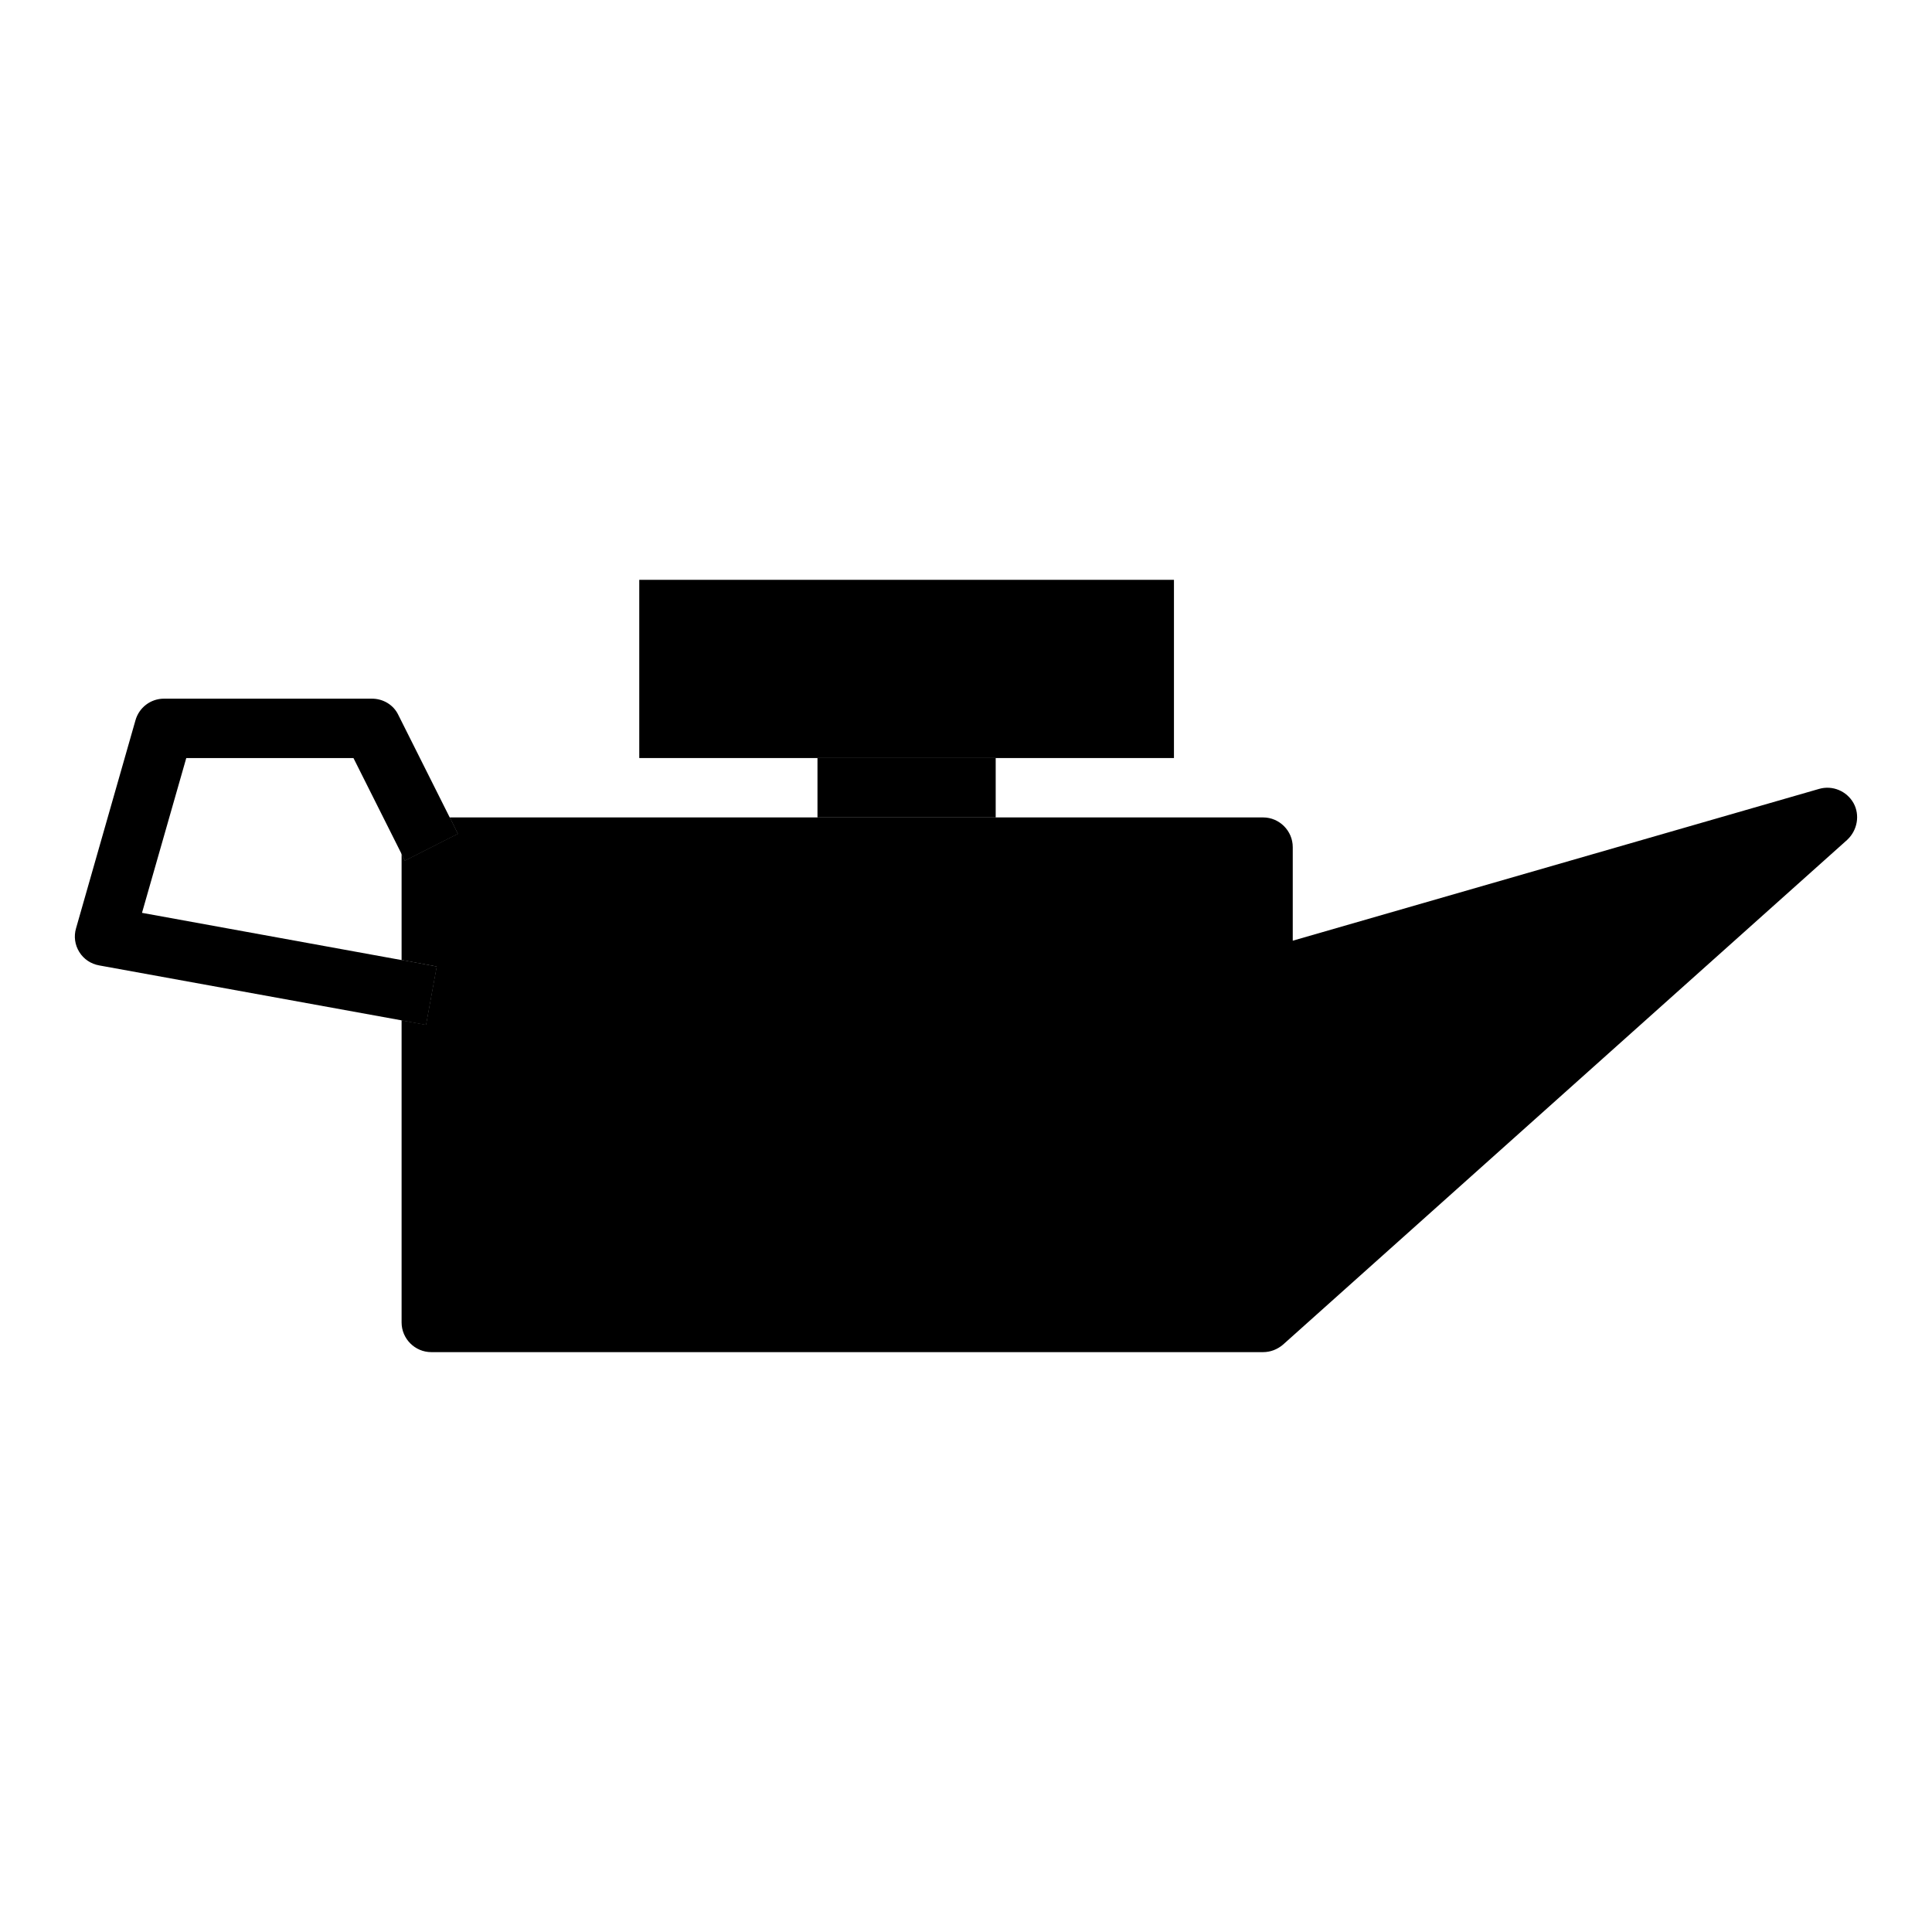 <?xml version="1.0" encoding="UTF-8"?>
<!-- Uploaded to: SVG Find, www.svgrepo.com, Generator: SVG Find Mixer Tools -->
<svg fill="#000000" width="800px" height="800px" version="1.1" viewBox="144 144 512 512" xmlns="http://www.w3.org/2000/svg">
 <g>
  <path d="m313.41 297.66h141.7v47.23h-141.7z"/>
  <path d="m360.64 344.89h47.23v15.742h-47.23z"/>
  <path d="m250.43 398.43 9.289 1.73-2.832 15.43-6.457-1.184-80.137-14.562c-2.203-0.395-4.094-1.652-5.273-3.543-1.184-1.887-1.496-4.172-0.867-6.297l15.742-55.105c0.945-3.383 4.016-5.746 7.559-5.746h55.105c2.992 0 5.746 1.652 7.008 4.328l13.617 27.16 2.125 4.328-14.012 7.086-0.867-1.73-12.754-25.426h-44.316l-11.73 41.012z"/>
  <path d="m250.43 398.43v15.98l6.457 1.18 2.832-15.43zm12.754-37.789h-4.883c-4.328 0-7.871 3.543-7.871 7.871v1.809l0.867 1.73 14.012-7.086z"/>
  <path d="m633.56 366.54-149.57 133.82c-1.496 1.258-3.305 1.969-5.273 1.969h-220.42c-4.328 0-7.871-3.543-7.871-7.871v-80.062l6.457 1.18 2.832-15.43-9.289-1.727v-28.102l0.867 1.73 14.012-7.086-2.125-4.332h215.54c4.328 0 7.871 3.543 7.871 7.871v24.797l139.49-40.227c3.543-1.023 7.32 0.551 9.133 3.777 1.73 3.152 1.023 7.168-1.652 9.688z"/>
 </g>
</svg>